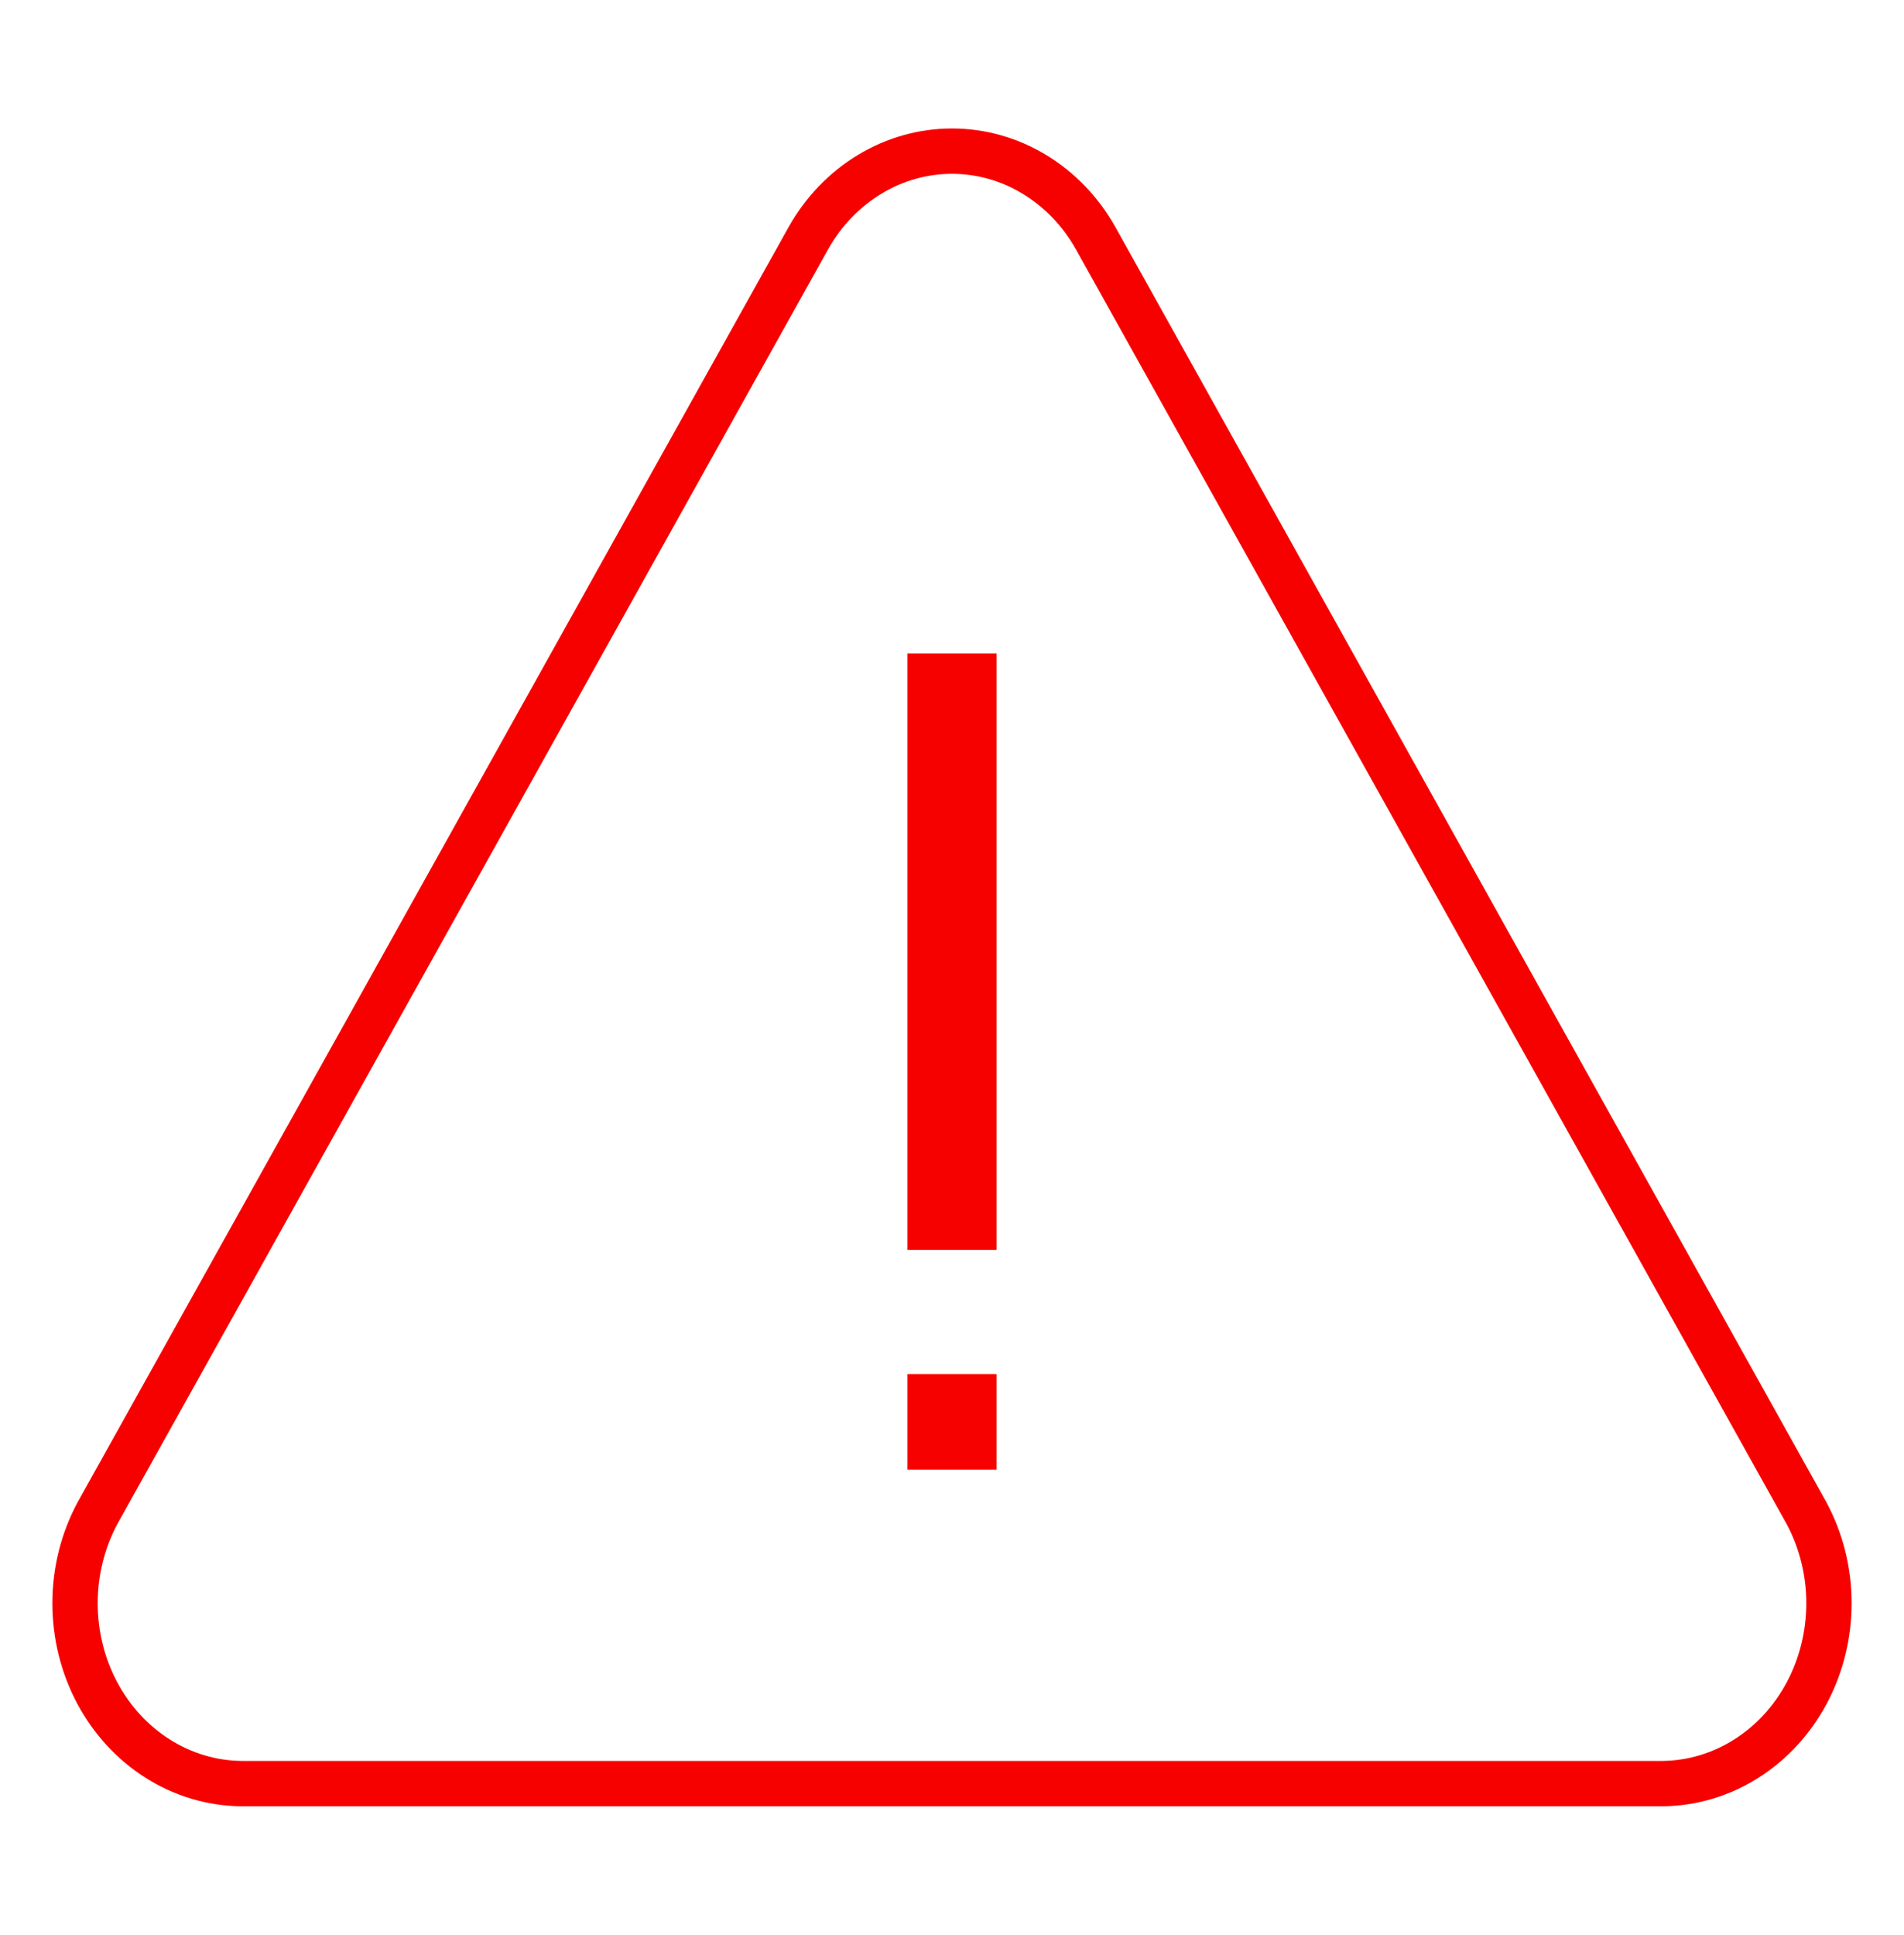 <svg width="63" height="64" viewBox="0 0 63 64" fill="none" xmlns="http://www.w3.org/2000/svg">
<path d="M26.751 7.872L3.227 50.051C2.742 50.953 2.485 51.976 2.482 53.017C2.48 54.059 2.731 55.083 3.211 55.989C3.692 56.894 4.384 57.648 5.22 58.176C6.056 58.704 7.006 58.988 7.976 59L55.024 59C55.994 58.988 56.944 58.704 57.78 58.176C58.616 57.648 59.308 56.894 59.789 55.989C60.269 55.083 60.52 54.059 60.518 53.017C60.515 51.976 60.258 50.953 59.773 50.051L36.249 7.872C35.754 6.995 35.057 6.27 34.225 5.767C33.393 5.264 32.455 5 31.5 5C30.545 5 29.607 5.264 28.775 5.767C27.943 6.27 27.246 6.995 26.751 7.872V7.872Z" stroke="#F70000" stroke-width="1.5" stroke-linecap="round" stroke-linejoin="round"/>
<path d="M30.024 48.616L30.024 45.452L32.975 45.452L32.975 48.616L30.024 48.616ZM30.024 29.7L30.024 21.616L32.975 21.616L32.975 41.347L30.024 41.347L30.024 29.7Z" fill="#F70000"/>
</svg>
